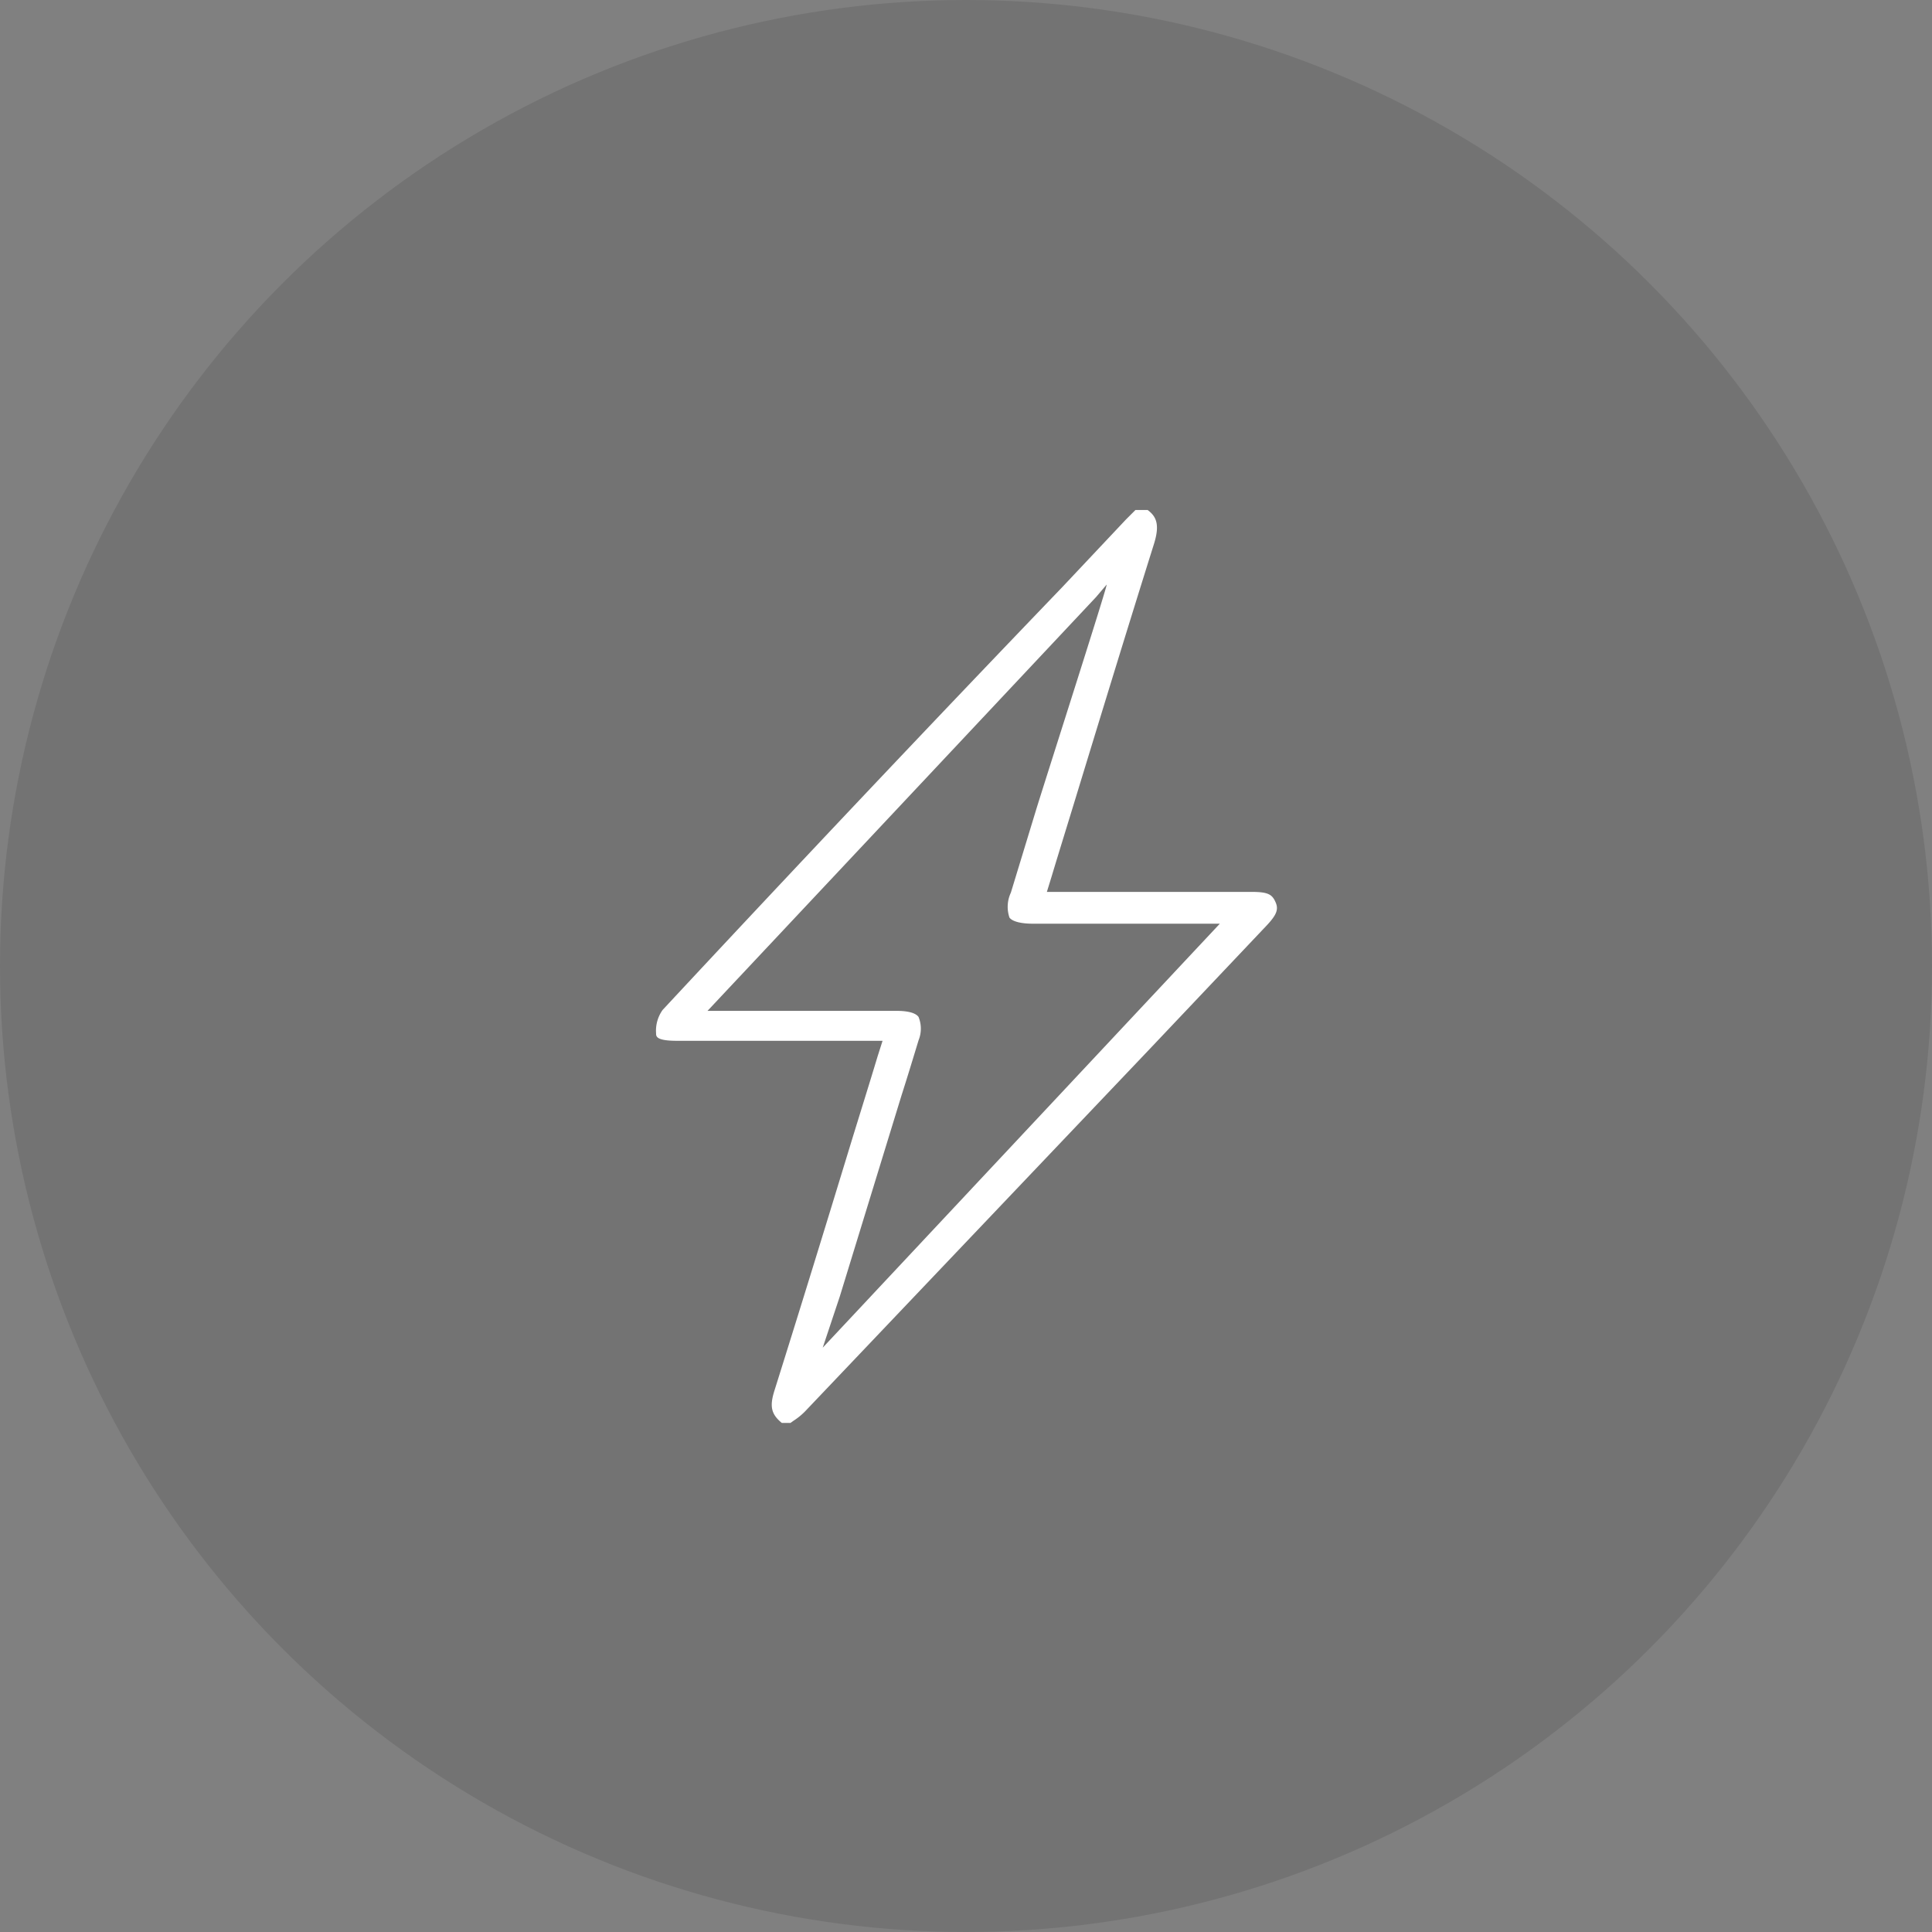 <?xml version="1.0" encoding="UTF-8"?> <svg xmlns="http://www.w3.org/2000/svg" id="Слой_1" data-name="Слой 1" viewBox="0 0 82.66 82.66"><rect x="0" y="0" width="82.66" height="82.66" fill="#808080" stroke="none"/> <defs> <style>.cls-1{opacity:0.1;}.cls-2{fill:#fff;}</style> </defs> <circle class="cls-1" cx="41.33" cy="41.33" r="41.33"></circle> <path class="cls-2" d="M49.2,44.87l5-5.28c.43-.46.51-.69.37-1s-.3-.43-1-.43H46.47c-.23,0-.45,0-.68,0l-.32,0-.68,0,.2-.65c.38-1.26.77-2.51,1.15-3.76,1.1-3.6,2.14-7,3.23-10.47.26-.83.11-1.18-.27-1.46h-.52l0,0-.4.4-2.74,2.91C39.8,31,34,37.14,28.35,43.21a1.53,1.53,0,0,0-.28,1c0,.13,0,.32.89.32h7.09c.23,0,.45,0,.68,0l.34,0,.69,0-.21.66c-.38,1.26-.77,2.5-1.15,3.74-1.11,3.64-2.17,7.08-3.27,10.58-.21.67-.13,1,.32,1.37h.37l.14-.1a2.8,2.8,0,0,0,.48-.39Zm-10.63,2c.25-.78.49-1.57.73-2.36a1.33,1.33,0,0,0,0-1c-.12-.17-.45-.26-.92-.26H30.27L46.89,25.55l.46-.54c0,.16-2.36,7.52-3,9.57l-1.1,3.61a1.43,1.43,0,0,0-.06,1.07c.13.17.5.26,1,.26h8L35.2,57.66l.73-2.19Z"></path> </svg> 